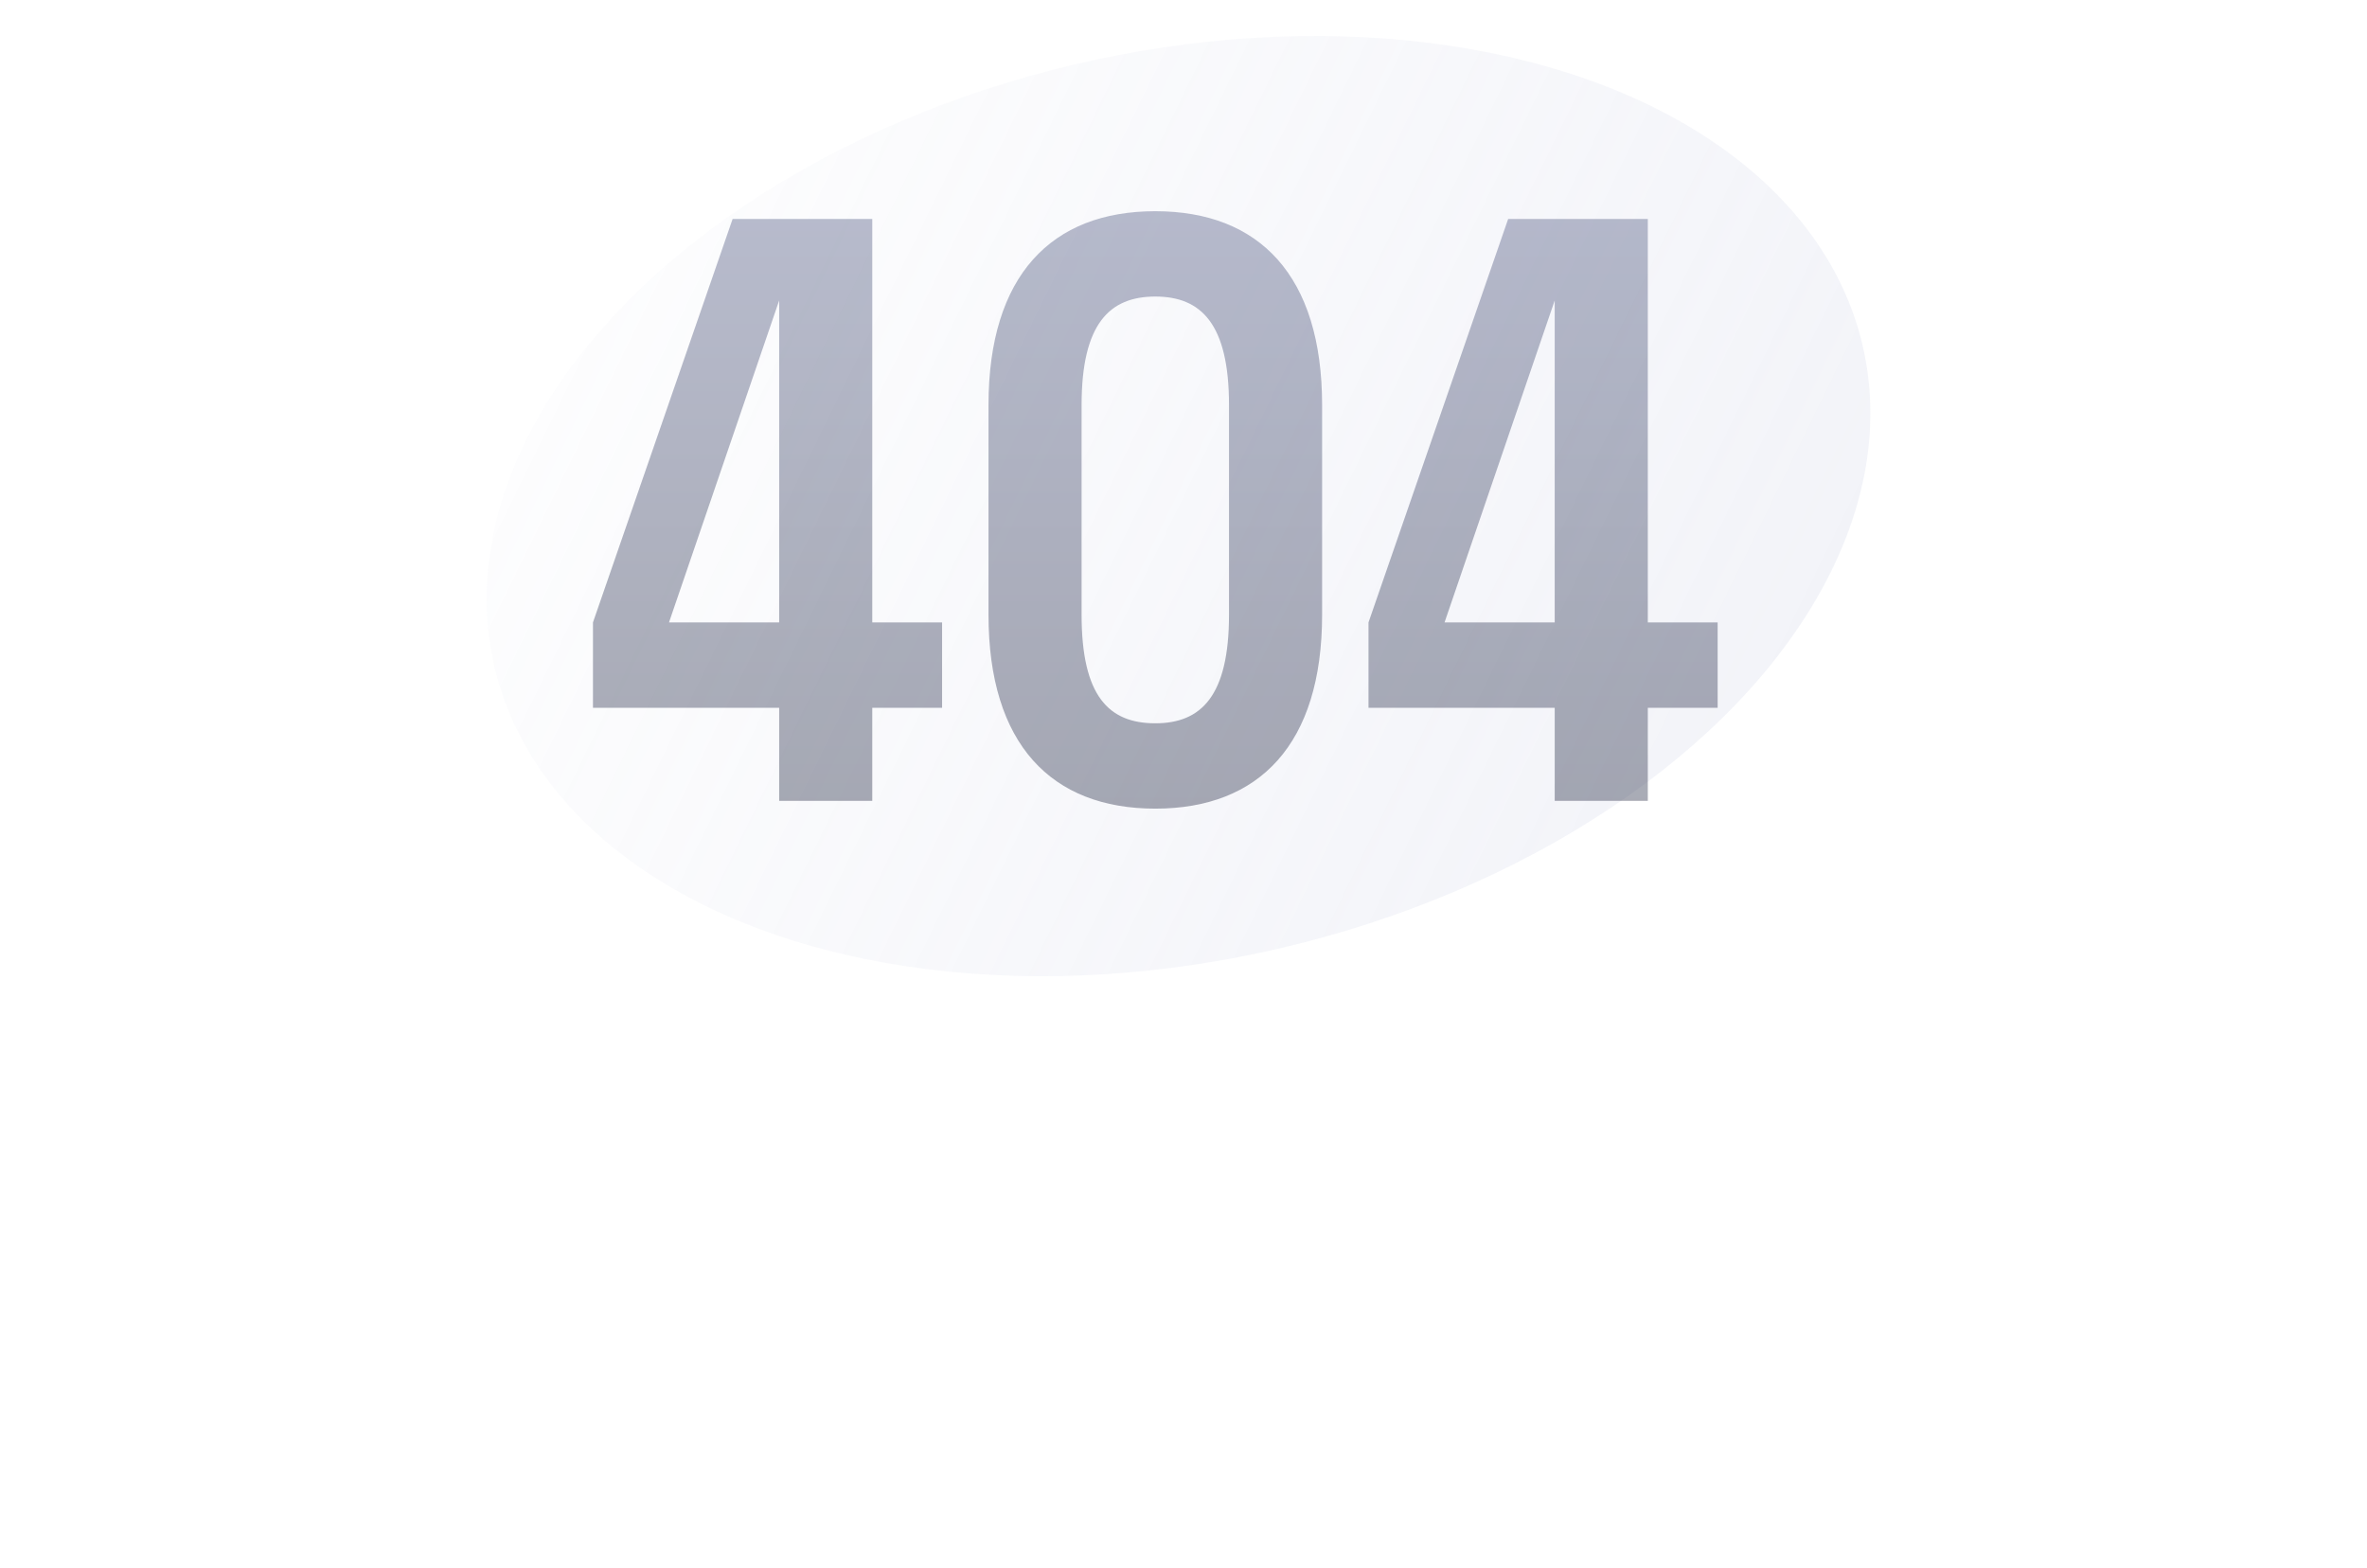 <?xml version="1.0" encoding="UTF-8"?> <svg xmlns="http://www.w3.org/2000/svg" width="1200" height="795" viewBox="0 0 1200 795" fill="none"><g opacity="0.2" filter="url(#filter0_f_33919_16)"><ellipse cx="597.486" cy="256.561" rx="356.237" ry="230.002" transform="rotate(-13.256 597.486 256.561)" fill="url(#paint0_linear_33919_16)"></ellipse></g><path opacity="0.4" d="M300.615 315.533L371.415 111H442.215V315.533H477.615V358.8H442.215V406H395.015V358.8H300.615V315.533ZM339.161 315.533H395.015V152.3L339.161 315.533ZM585.704 409.933C532.998 409.933 501.138 377.287 501.138 311.6V205.4C501.138 139.713 532.998 107.067 585.704 107.067C638.411 107.067 670.271 139.713 670.271 205.4V311.6C670.271 377.287 638.411 409.933 585.704 409.933ZM585.704 366.667C608.911 366.667 623.071 352.9 623.071 311.6V205.4C623.071 164.1 608.911 150.333 585.704 150.333C562.498 150.333 548.338 164.1 548.338 205.4V311.6C548.338 352.9 562.104 366.667 585.704 366.667ZM693.794 315.533L764.594 111H835.394V315.533H870.794V358.8H835.394V406H788.194V358.8H693.794V315.533ZM732.341 315.533H788.194V152.3L732.341 315.533Z" fill="url(#paint1_linear_33919_16)"></path><defs><filter id="filter0_f_33919_16" x="-53.295" y="-281.814" width="1301.56" height="1076.75" filterUnits="userSpaceOnUse" color-interpolation-filters="sRGB"><feFlood flood-opacity="0" result="BackgroundImageFix"></feFlood><feBlend mode="normal" in="SourceGraphic" in2="BackgroundImageFix" result="shape"></feBlend><feGaussianBlur stdDeviation="150" result="effect1_foregroundBlur_33919_16"></feGaussianBlur></filter><linearGradient id="paint0_linear_33919_16" x1="979.708" y1="483.556" x2="272.133" y2="-95.934" gradientUnits="userSpaceOnUse"><stop stop-color="#B7BDDA"></stop><stop offset="1" stop-color="#B7BDDA" stop-opacity="0"></stop></linearGradient><linearGradient id="paint1_linear_33919_16" x1="585.666" y1="111" x2="585.666" y2="406" gradientUnits="userSpaceOnUse"><stop stop-color="#505982"></stop><stop offset="1" stop-color="#282E47"></stop></linearGradient></defs></svg> 